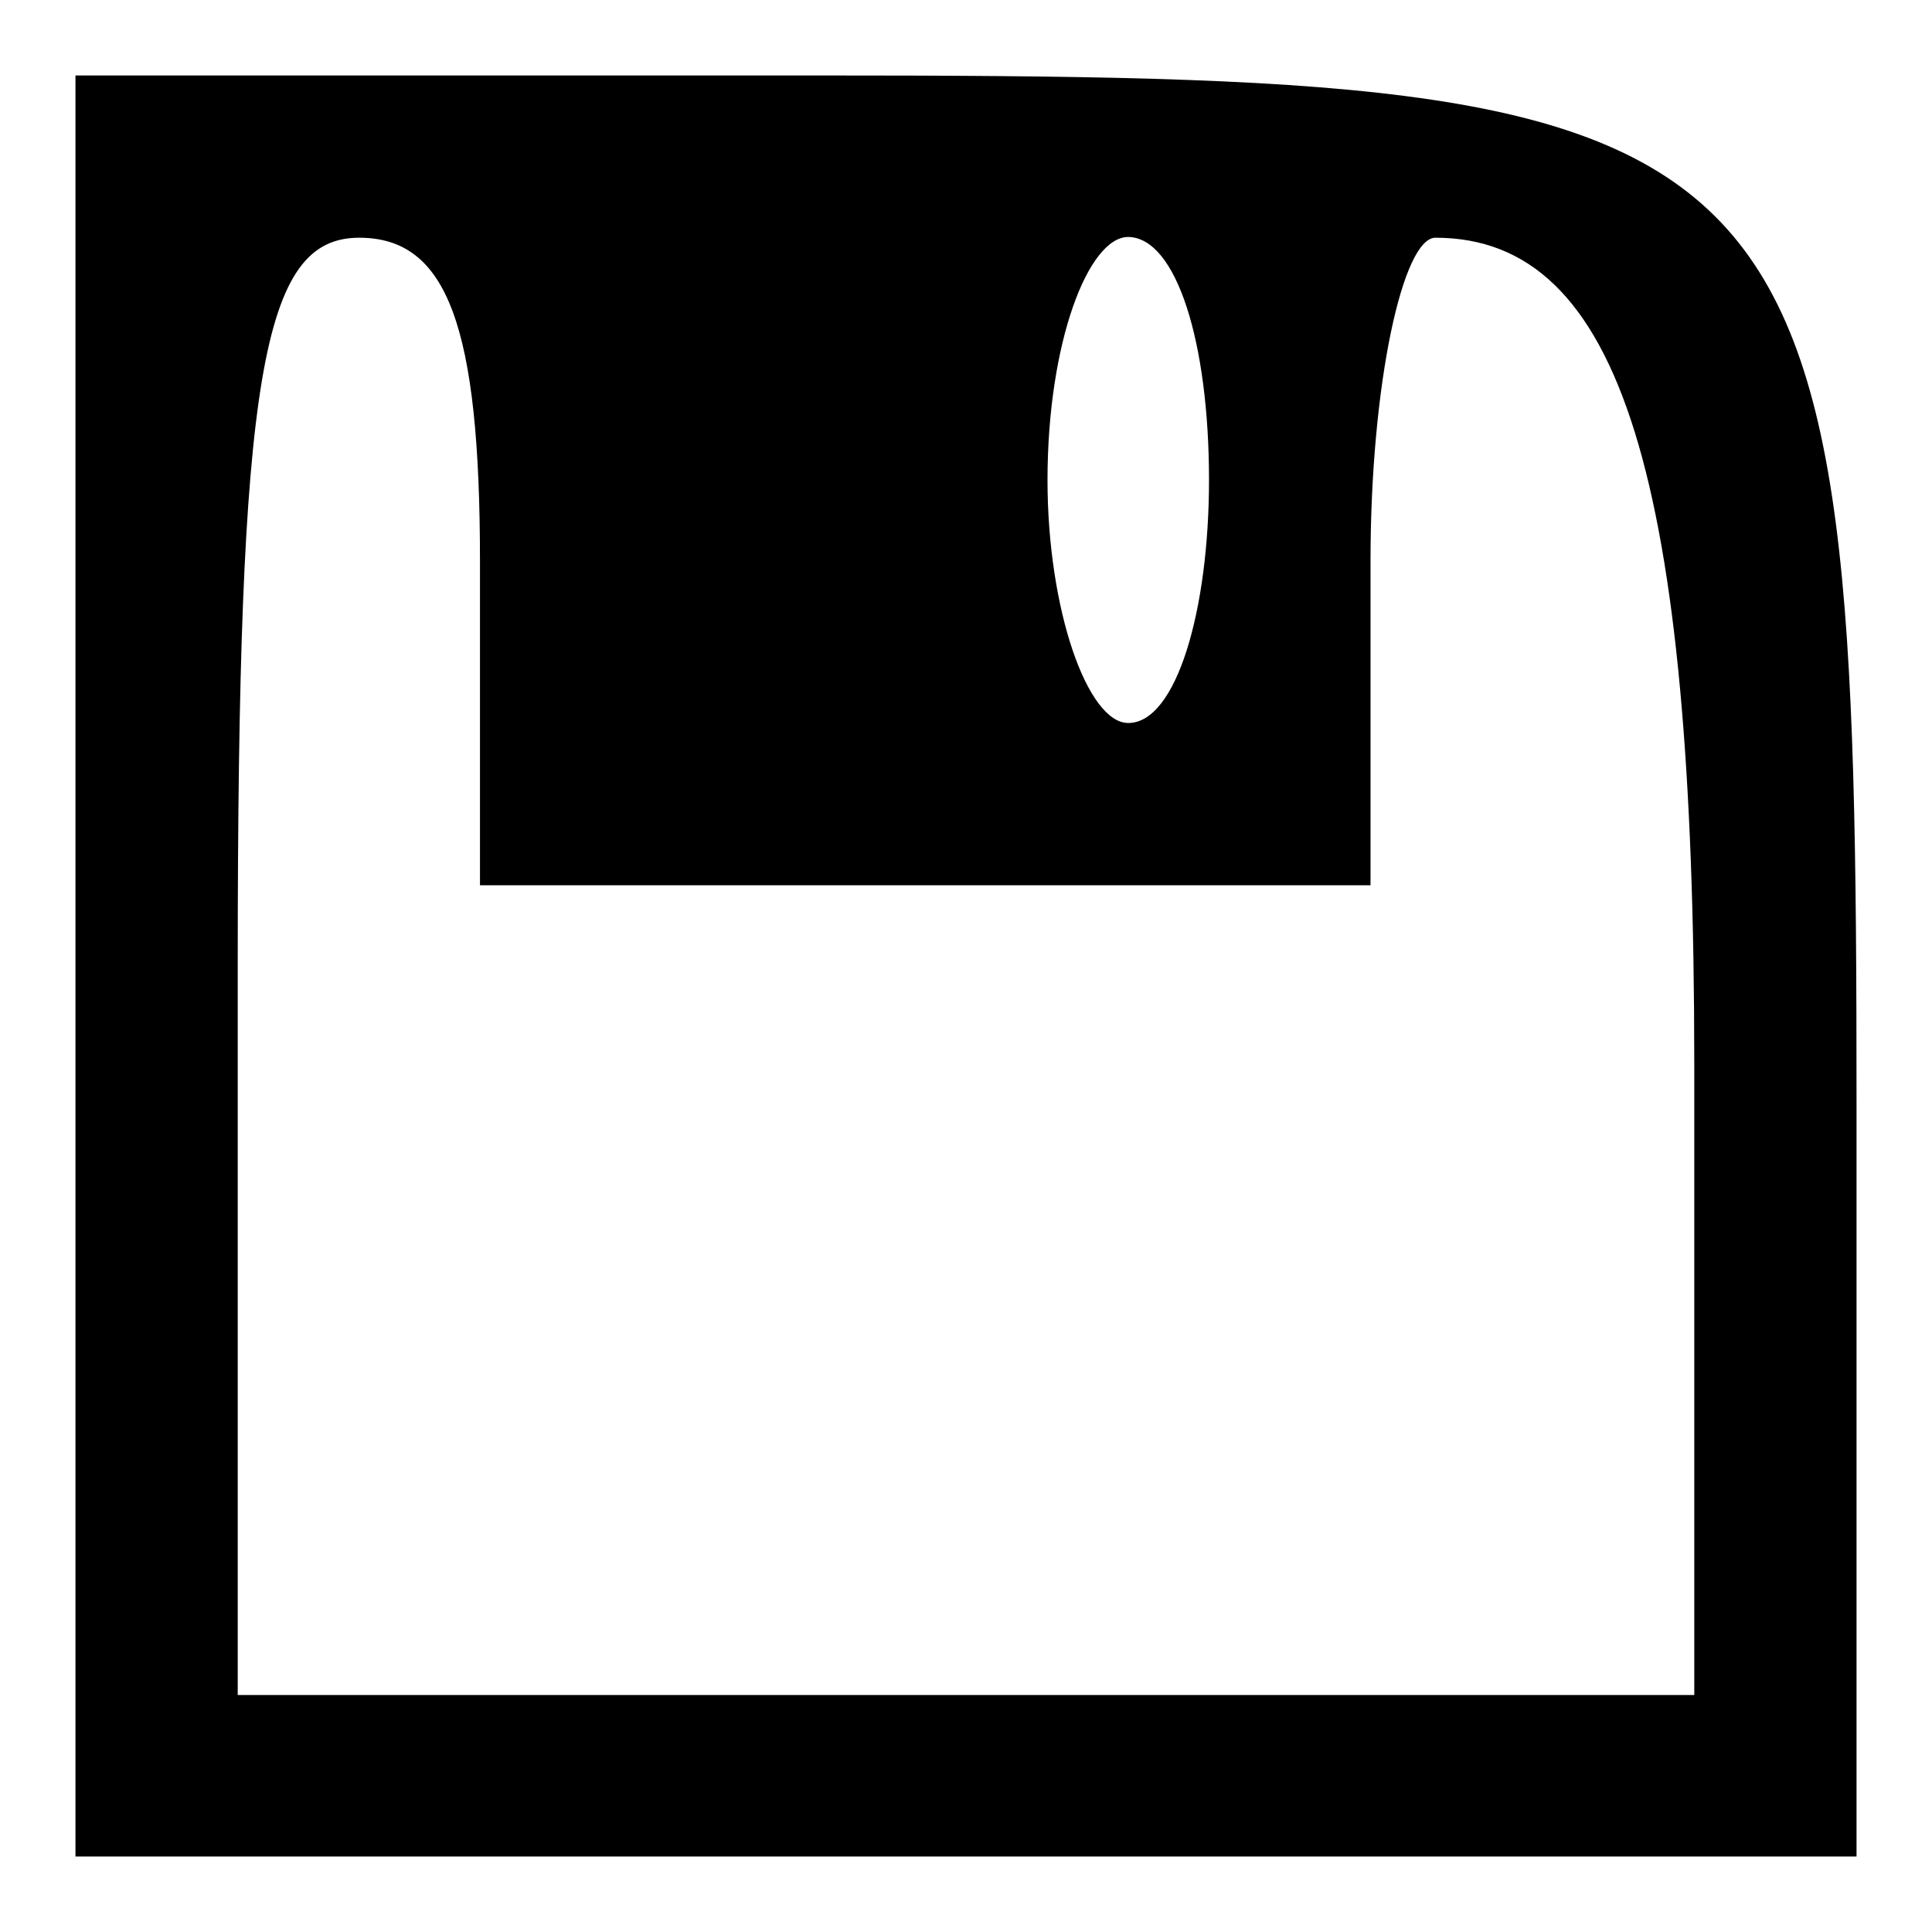 <?xml version="1.0" encoding="utf-8"?>
<!-- Svg Vector Icons : http://www.onlinewebfonts.com/icon -->
<!DOCTYPE svg PUBLIC "-//W3C//DTD SVG 1.1//EN" "http://www.w3.org/Graphics/SVG/1.1/DTD/svg11.dtd">
<svg version="1.1" xmlns="http://www.w3.org/2000/svg" xmlns:xlink="http://www.w3.org/1999/xlink" x="0px" y="0px" viewBox="0 0 256 256" enable-background="new 0 0 256 256" xml:space="preserve">
<g><g><g><path fill="#000000" d="M10,128v118h118h118v-99.8C246,14.3,241.7,10,108.7,10H10V128z M63.6,74.4v42.9h59h59V74.4c0-23.6,4.3-42.9,8.6-42.9c24.7,0,34.3,32.2,34.3,109.4v83.7H128H31.5V128c0-78.3,3.2-96.5,16.1-96.5C59.3,31.5,63.6,43.3,63.6,74.4z M160.2,63.6c0,17.2-4.3,32.2-10.7,32.2c-5.4,0-10.7-15-10.7-32.2c0-18.2,5.4-32.2,10.7-32.2C155.9,31.5,160.2,45.4,160.2,63.6z"/></g></g></g>
</svg>
